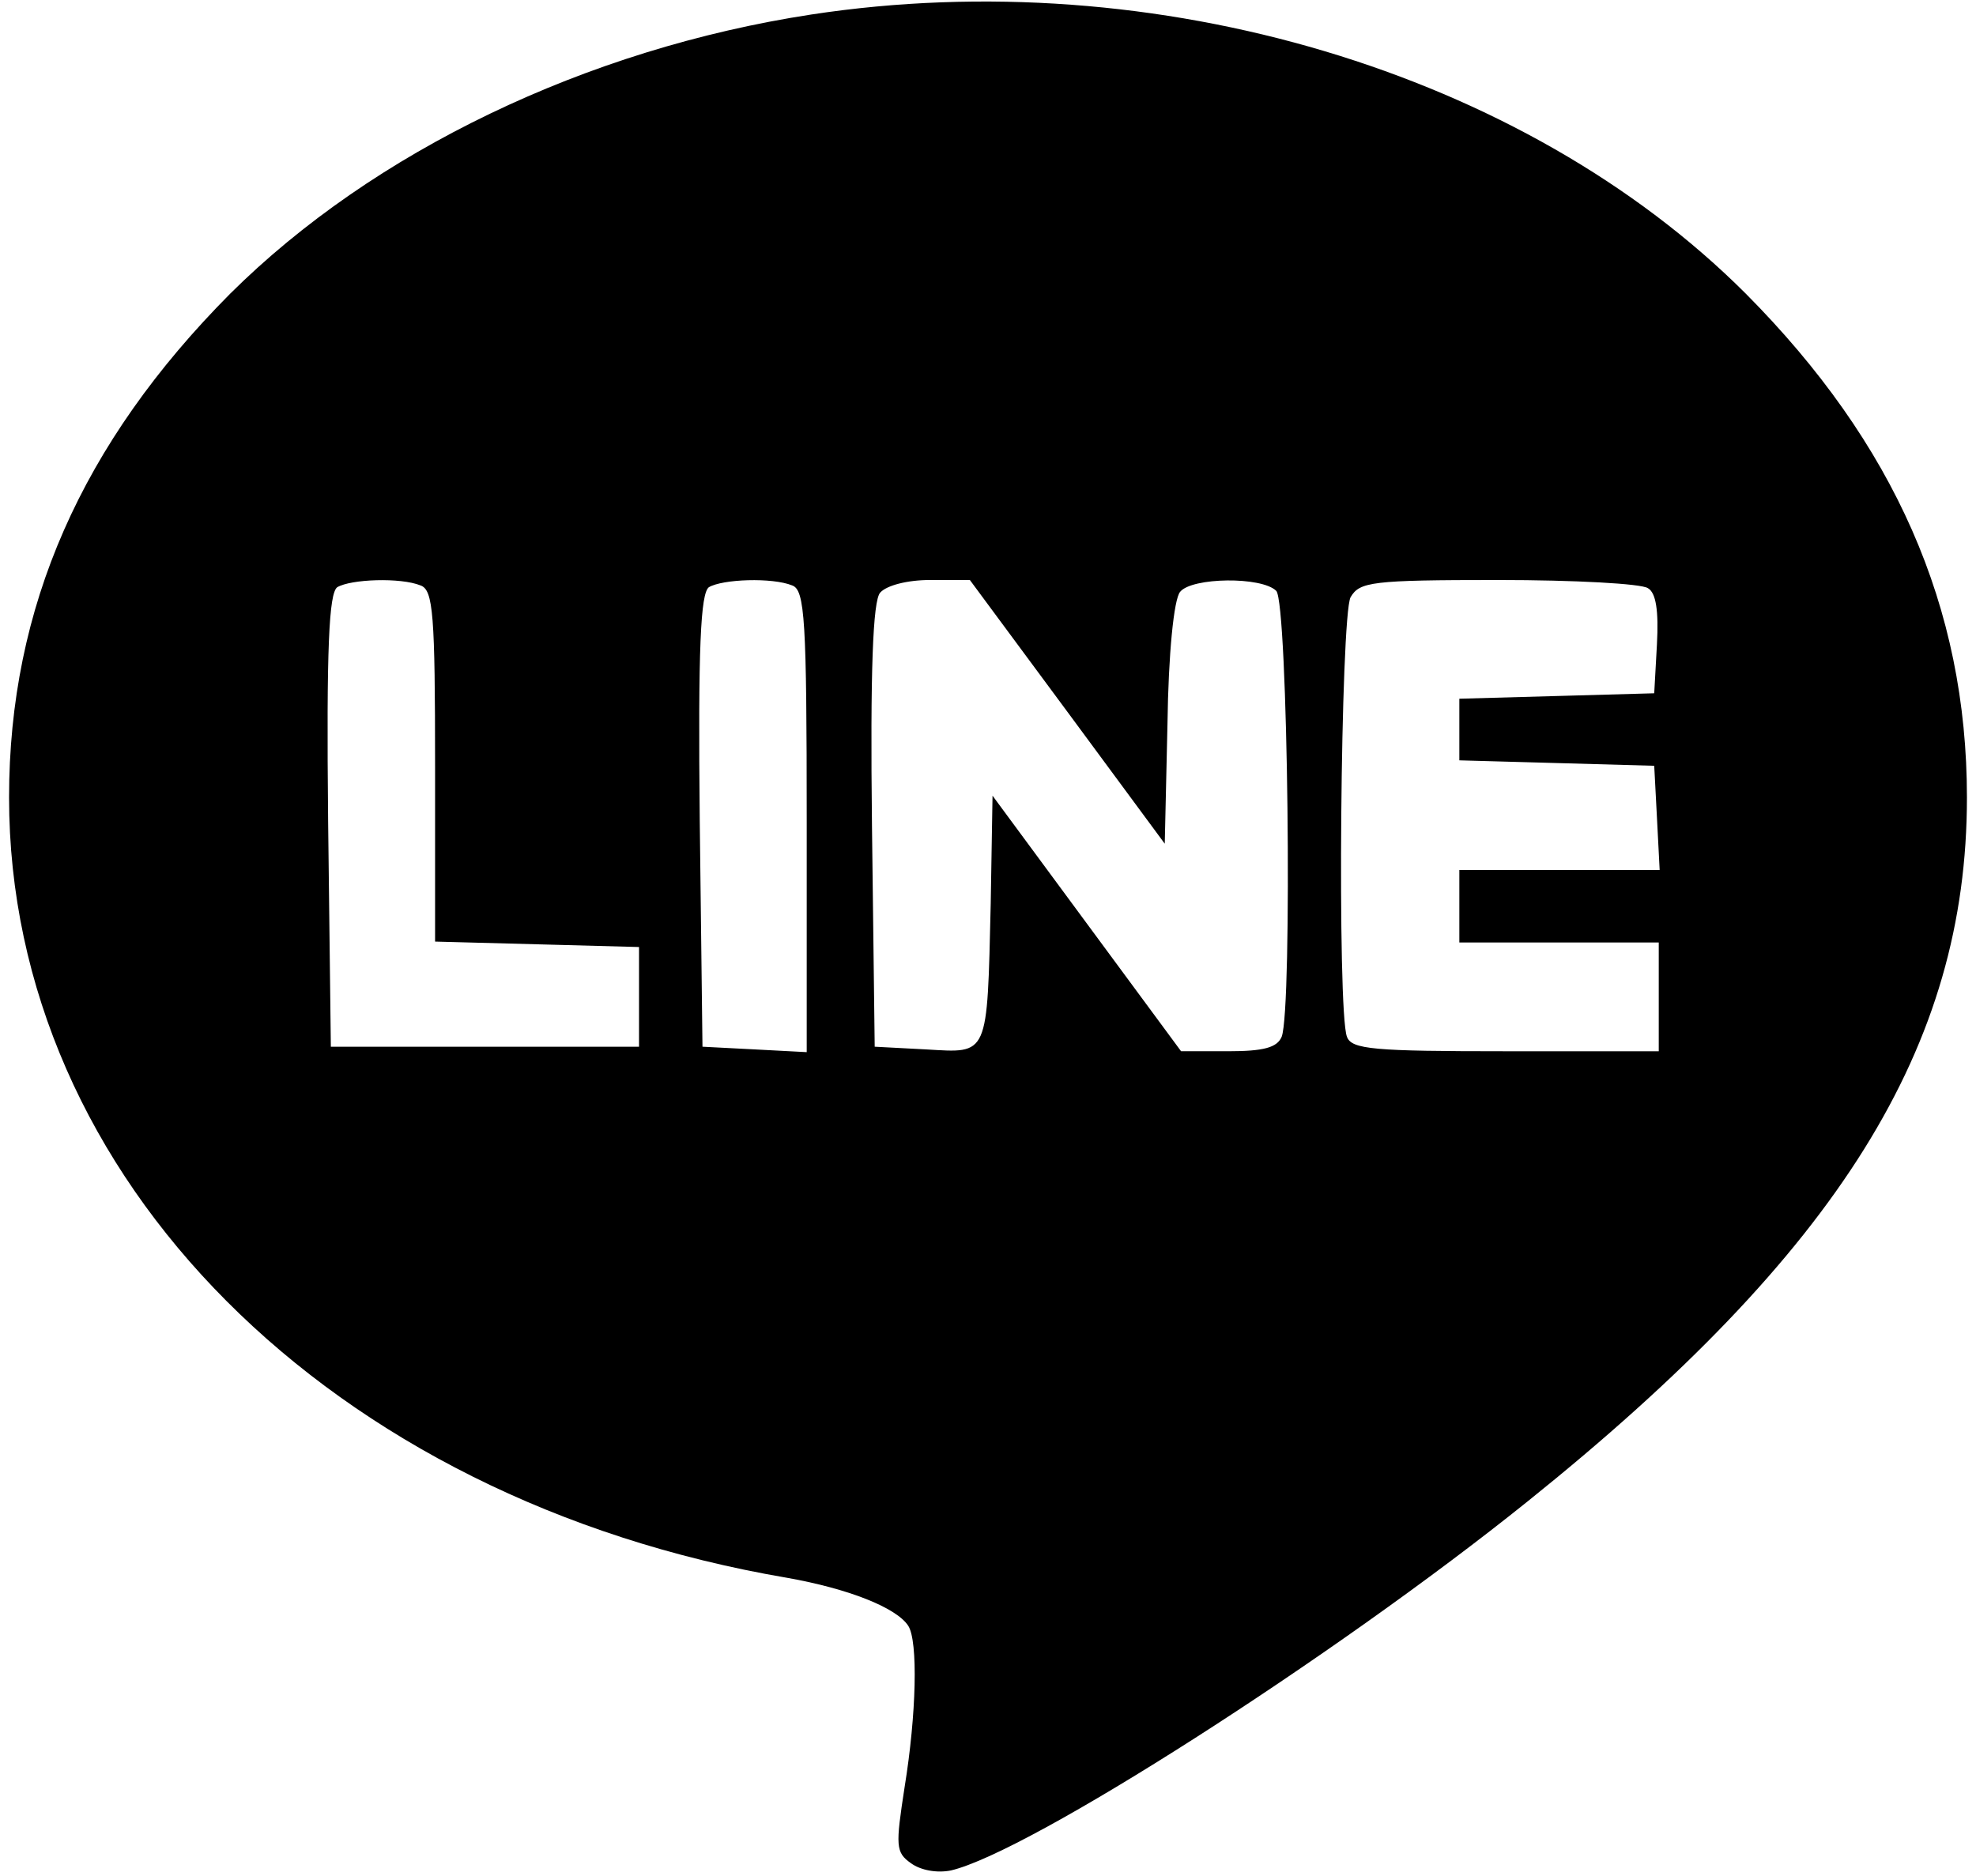 <?xml version="1.0" standalone="no"?>
<!DOCTYPE svg PUBLIC "-//W3C//DTD SVG 20010904//EN"
 "http://www.w3.org/TR/2001/REC-SVG-20010904/DTD/svg10.dtd">
<svg version="1.0" xmlns="http://www.w3.org/2000/svg"
 width="26.328" height="25" viewBox="0 0 218 207"
 preserveAspectRatio="xMidYMid meet">

<g transform="translate(0,207) scale(0.1,-0.1)"
fill="#000000" stroke="none">
<path d="M895 2054 c-248 -38 -483 -151 -641 -308 -164 -165 -244 -346 -244
-556 0 -420 354 -775 858 -861 68 -12 121 -33 134 -53 11 -17 9 -98 -4 -178
-10 -65 -10 -72 7 -84 11 -8 29 -11 44 -8 86 20 422 235 636 407 344 276 485
502 485 777 0 210 -80 391 -244 556 -245 245 -651 366 -1031 308z m-431 -630
c14 -5 16 -32 16 -200 l0 -193 113 -3 112 -3 0 -55 0 -55 -170 0 -170 0 -3
249 c-2 193 1 251 10 258 15 9 70 11 92 2z m410 0 c14 -5 16 -38 16 -261 l0
-254 -57 3 -58 3 -3 249 c-2 193 1 251 10 258 15 9 70 11 92 2z m304 -140
l107 -145 3 132 c1 77 7 138 14 146 13 16 90 17 106 1 13 -13 18 -461 6 -492
-5 -12 -20 -16 -59 -16 l-52 0 -104 141 -104 141 -2 -119 c-4 -170 -2 -165
-71 -161 l-57 3 -3 244 c-2 171 1 248 9 257 7 8 30 14 55 14 l44 0 108 -146z
m640 137 c9 -5 12 -25 10 -62 l-3 -54 -107 -3 -108 -3 0 -34 0 -34 108 -3 107
-3 3 -57 3 -58 -111 0 -110 0 0 -40 0 -40 110 0 110 0 0 -60 0 -60 -169 0
c-145 0 -170 2 -175 16 -11 28 -7 464 4 485 10 17 23 19 163 19 84 0 158 -4
165 -9z"/>
</g>
</svg>
